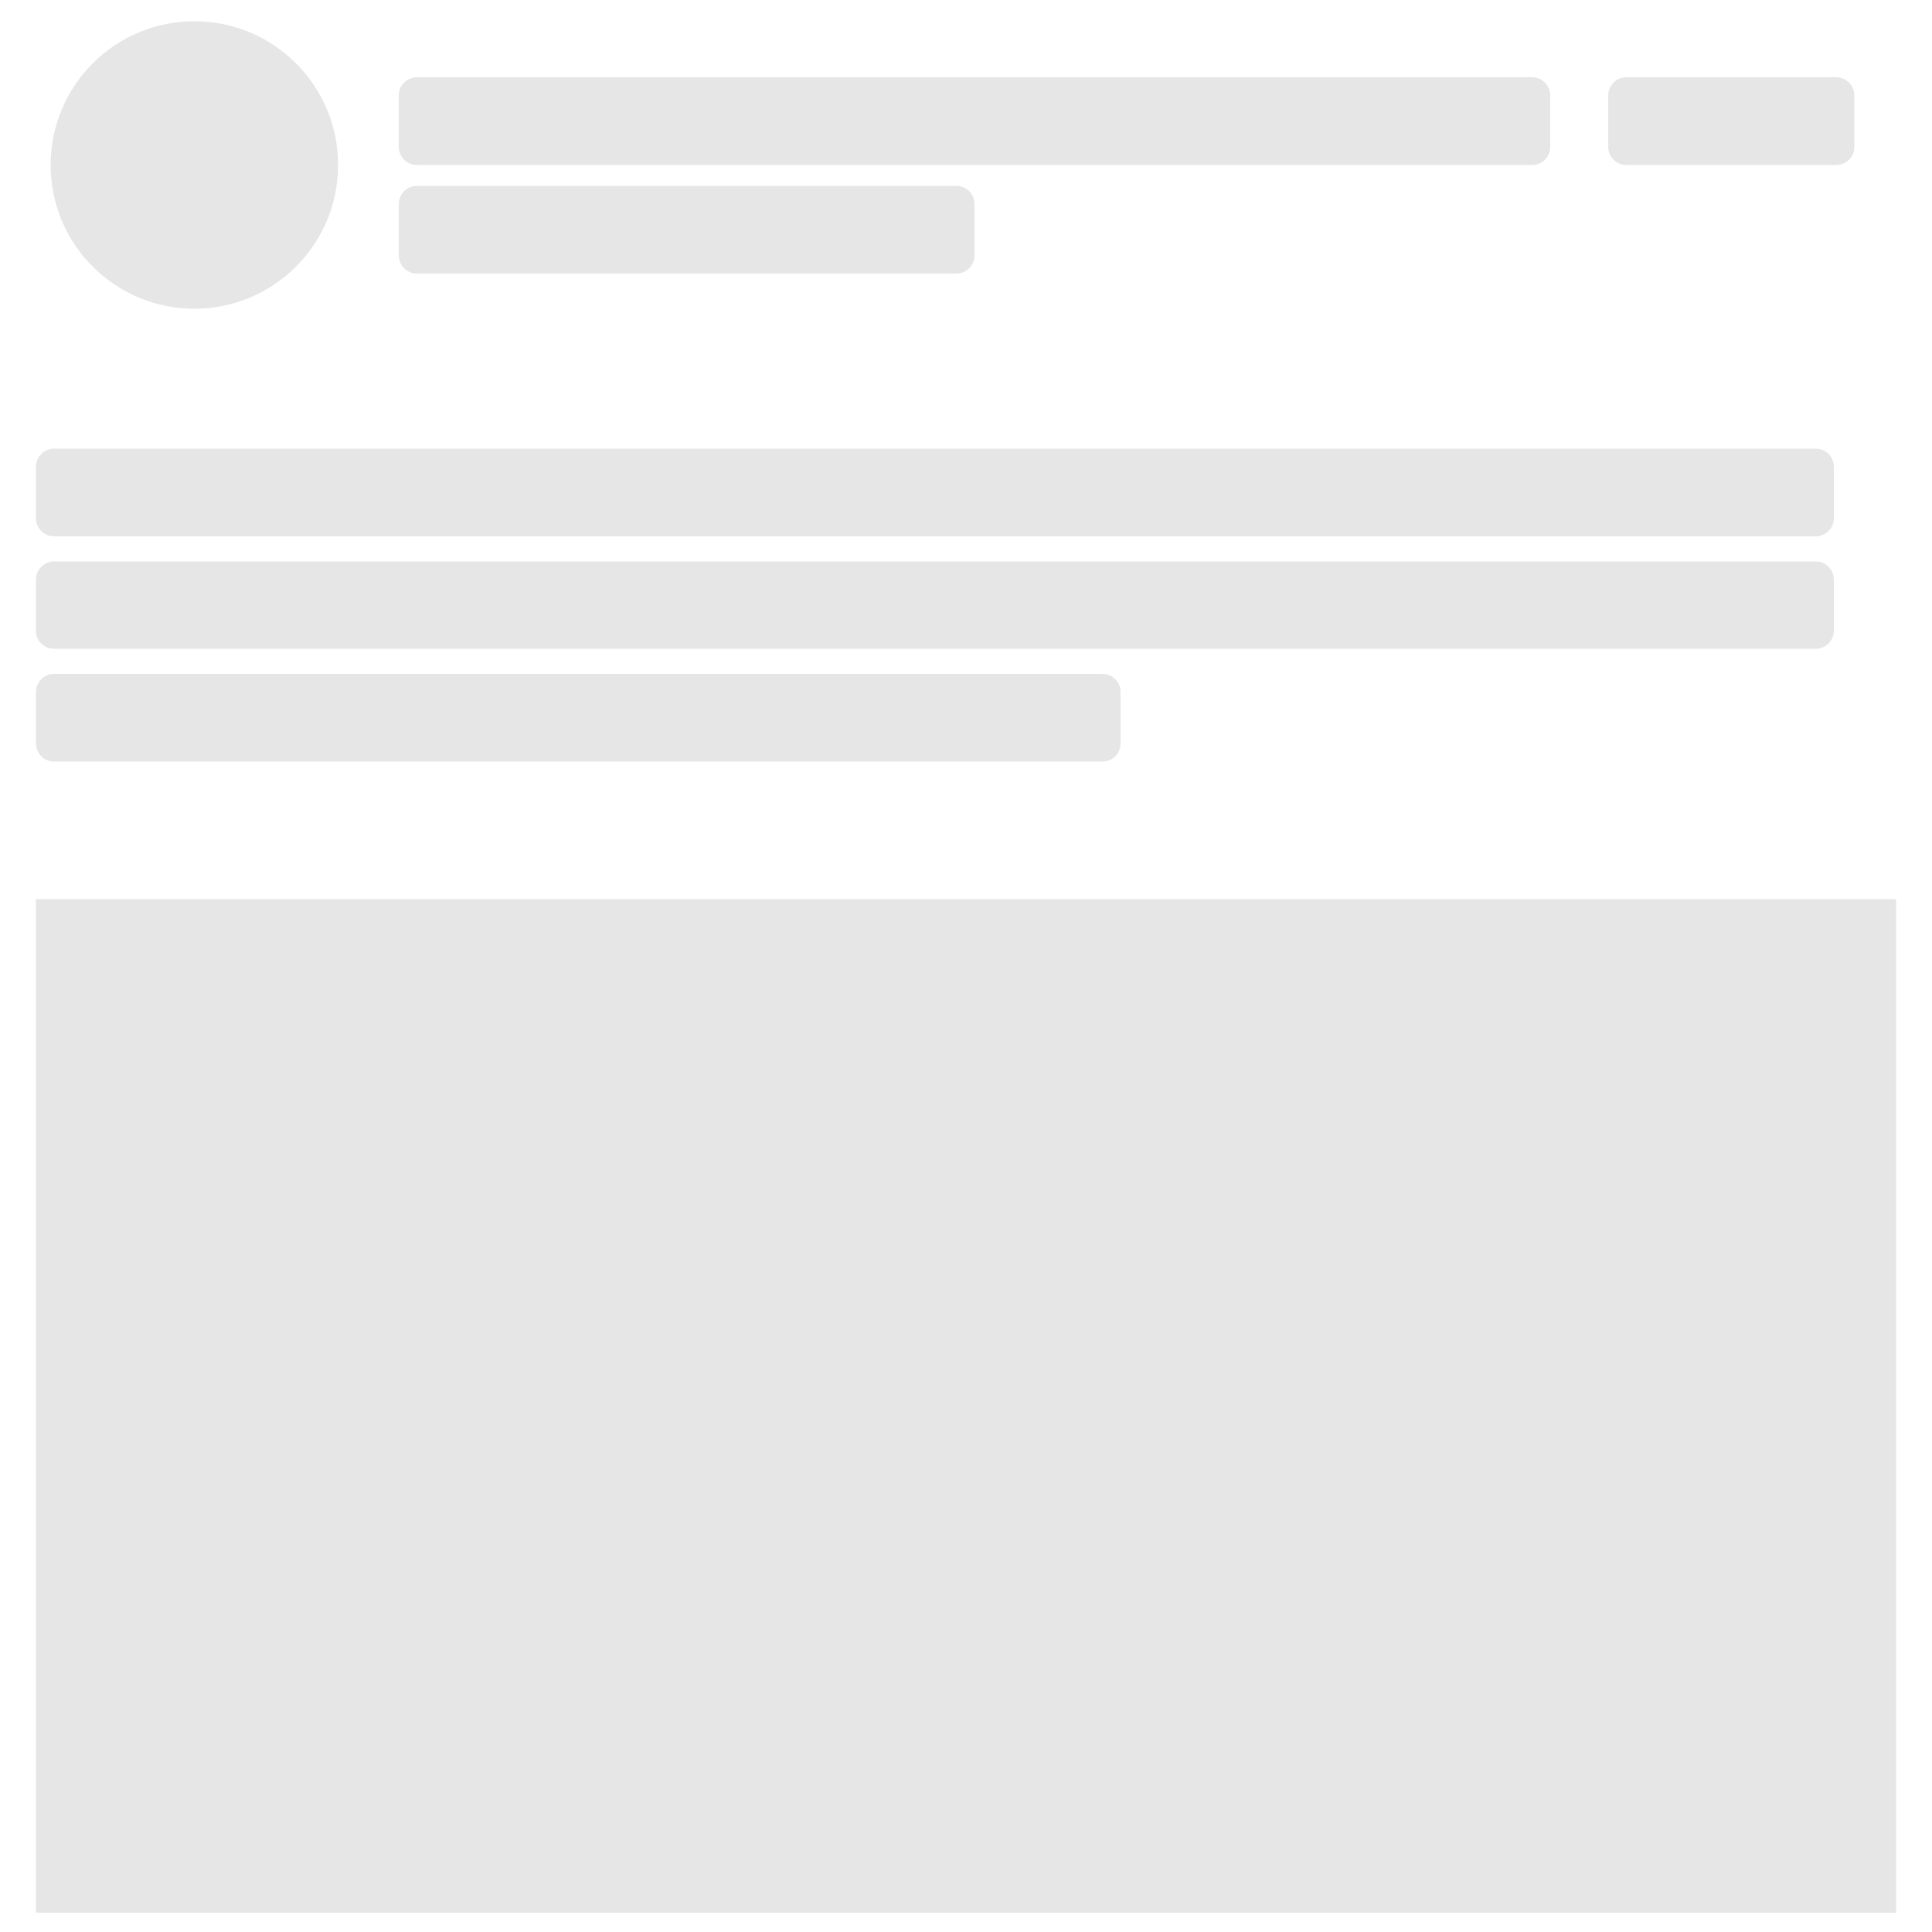 <?xml version="1.0" encoding="utf-8"?>
<!-- Generator: Adobe Illustrator 26.2.1, SVG Export Plug-In . SVG Version: 6.00 Build 0)  -->
<svg version="1.1" xmlns="http://www.w3.org/2000/svg" xmlns:xlink="http://www.w3.org/1999/xlink" x="0px" y="0px"
	 viewBox="0 0 500 500" style="enable-background:new 0 0 500 500;" xml:space="preserve">
<style type="text/css">
	.st0{display:none;}
	.st1{fill:#E6E6E6;}
</style>
<g id="レイヤー_2">
	<g>
		<circle class="st1" cx="50.3" cy="42.7" r="37.2"/>
		<path class="st1" d="M107.9,42.7h288.6c2.6,0,4.7-2.1,4.7-4.7V24.7c0-2.6-2.1-4.7-4.7-4.7H107.9c-2.6,0-4.7,2.1-4.7,4.7v13.3
			C103.2,40.6,105.3,42.7,107.9,42.7z"/>
		<path class="st1" d="M107.9,70.8h139.6c2.6,0,4.7-2.1,4.7-4.7V52.8c0-2.6-2.1-4.7-4.7-4.7H107.9c-2.6,0-4.7,2.1-4.7,4.7v13.3
			C103.2,68.7,105.3,70.8,107.9,70.8z"/>
		<path class="st1" d="M420.9,42.7h54.3c2.6,0,4.7-2.1,4.7-4.7V24.7c0-2.6-2.1-4.7-4.7-4.7h-54.3c-2.6,0-4.7,2.1-4.7,4.7v13.3
			C416.2,40.6,418.3,42.7,420.9,42.7z"/>
		<path class="st1" d="M14,138.8h455.9c2.6,0,4.7-2.1,4.7-4.7v-13.3c0-2.6-2.1-4.7-4.7-4.7H14c-2.6,0-4.7,2.1-4.7,4.7v13.3
			C9.3,136.7,11.4,138.8,14,138.8z"/>
		<path class="st1" d="M14,167.9h455.9c2.6,0,4.7-2.1,4.7-4.7V150c0-2.6-2.1-4.7-4.7-4.7H14c-2.6,0-4.7,2.1-4.7,4.7v13.3
			C9.3,165.9,11.4,167.9,14,167.9z"/>
		<path class="st1" d="M14,197.1h271.3c2.6,0,4.7-2.1,4.7-4.7v-13.3c0-2.6-2.1-4.7-4.7-4.7H14c-2.6,0-4.7,2.1-4.7,4.7v13.3
			C9.3,195,11.4,197.1,14,197.1z"/>
		<rect x="9.3" y="232.7" class="st1" width="481.4" height="262.3"/>
	</g>
</g>
</svg>
